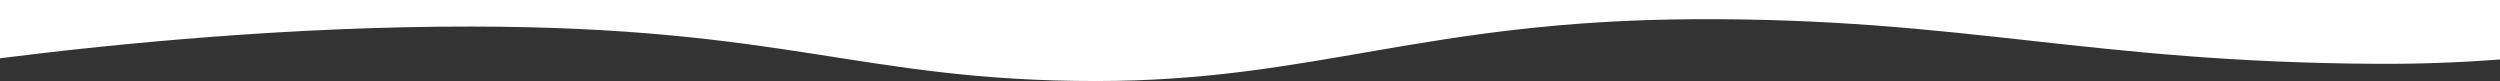 <svg xmlns="http://www.w3.org/2000/svg"   viewBox="0 0 1920 62.231">
  <rect x="0" y="0" width="1920" height="62.231" fill="#333333" stroke="none"/>
  <path id="bg" d="M0,136.8H1920V92.05c-91.969,11.616-225.984,24.537-362.3,24.359-241.729-.3-299.711-41.842-479.615-41.842-167.04,0-252.48,46.406-459.456,47.473S316.993,88.908,93.7,87.782C61.44,87.6,30.144,88.849,0,91.1Z" transform="translate(1920 136.797) rotate(180)" fill="#fff"/>
</svg>
